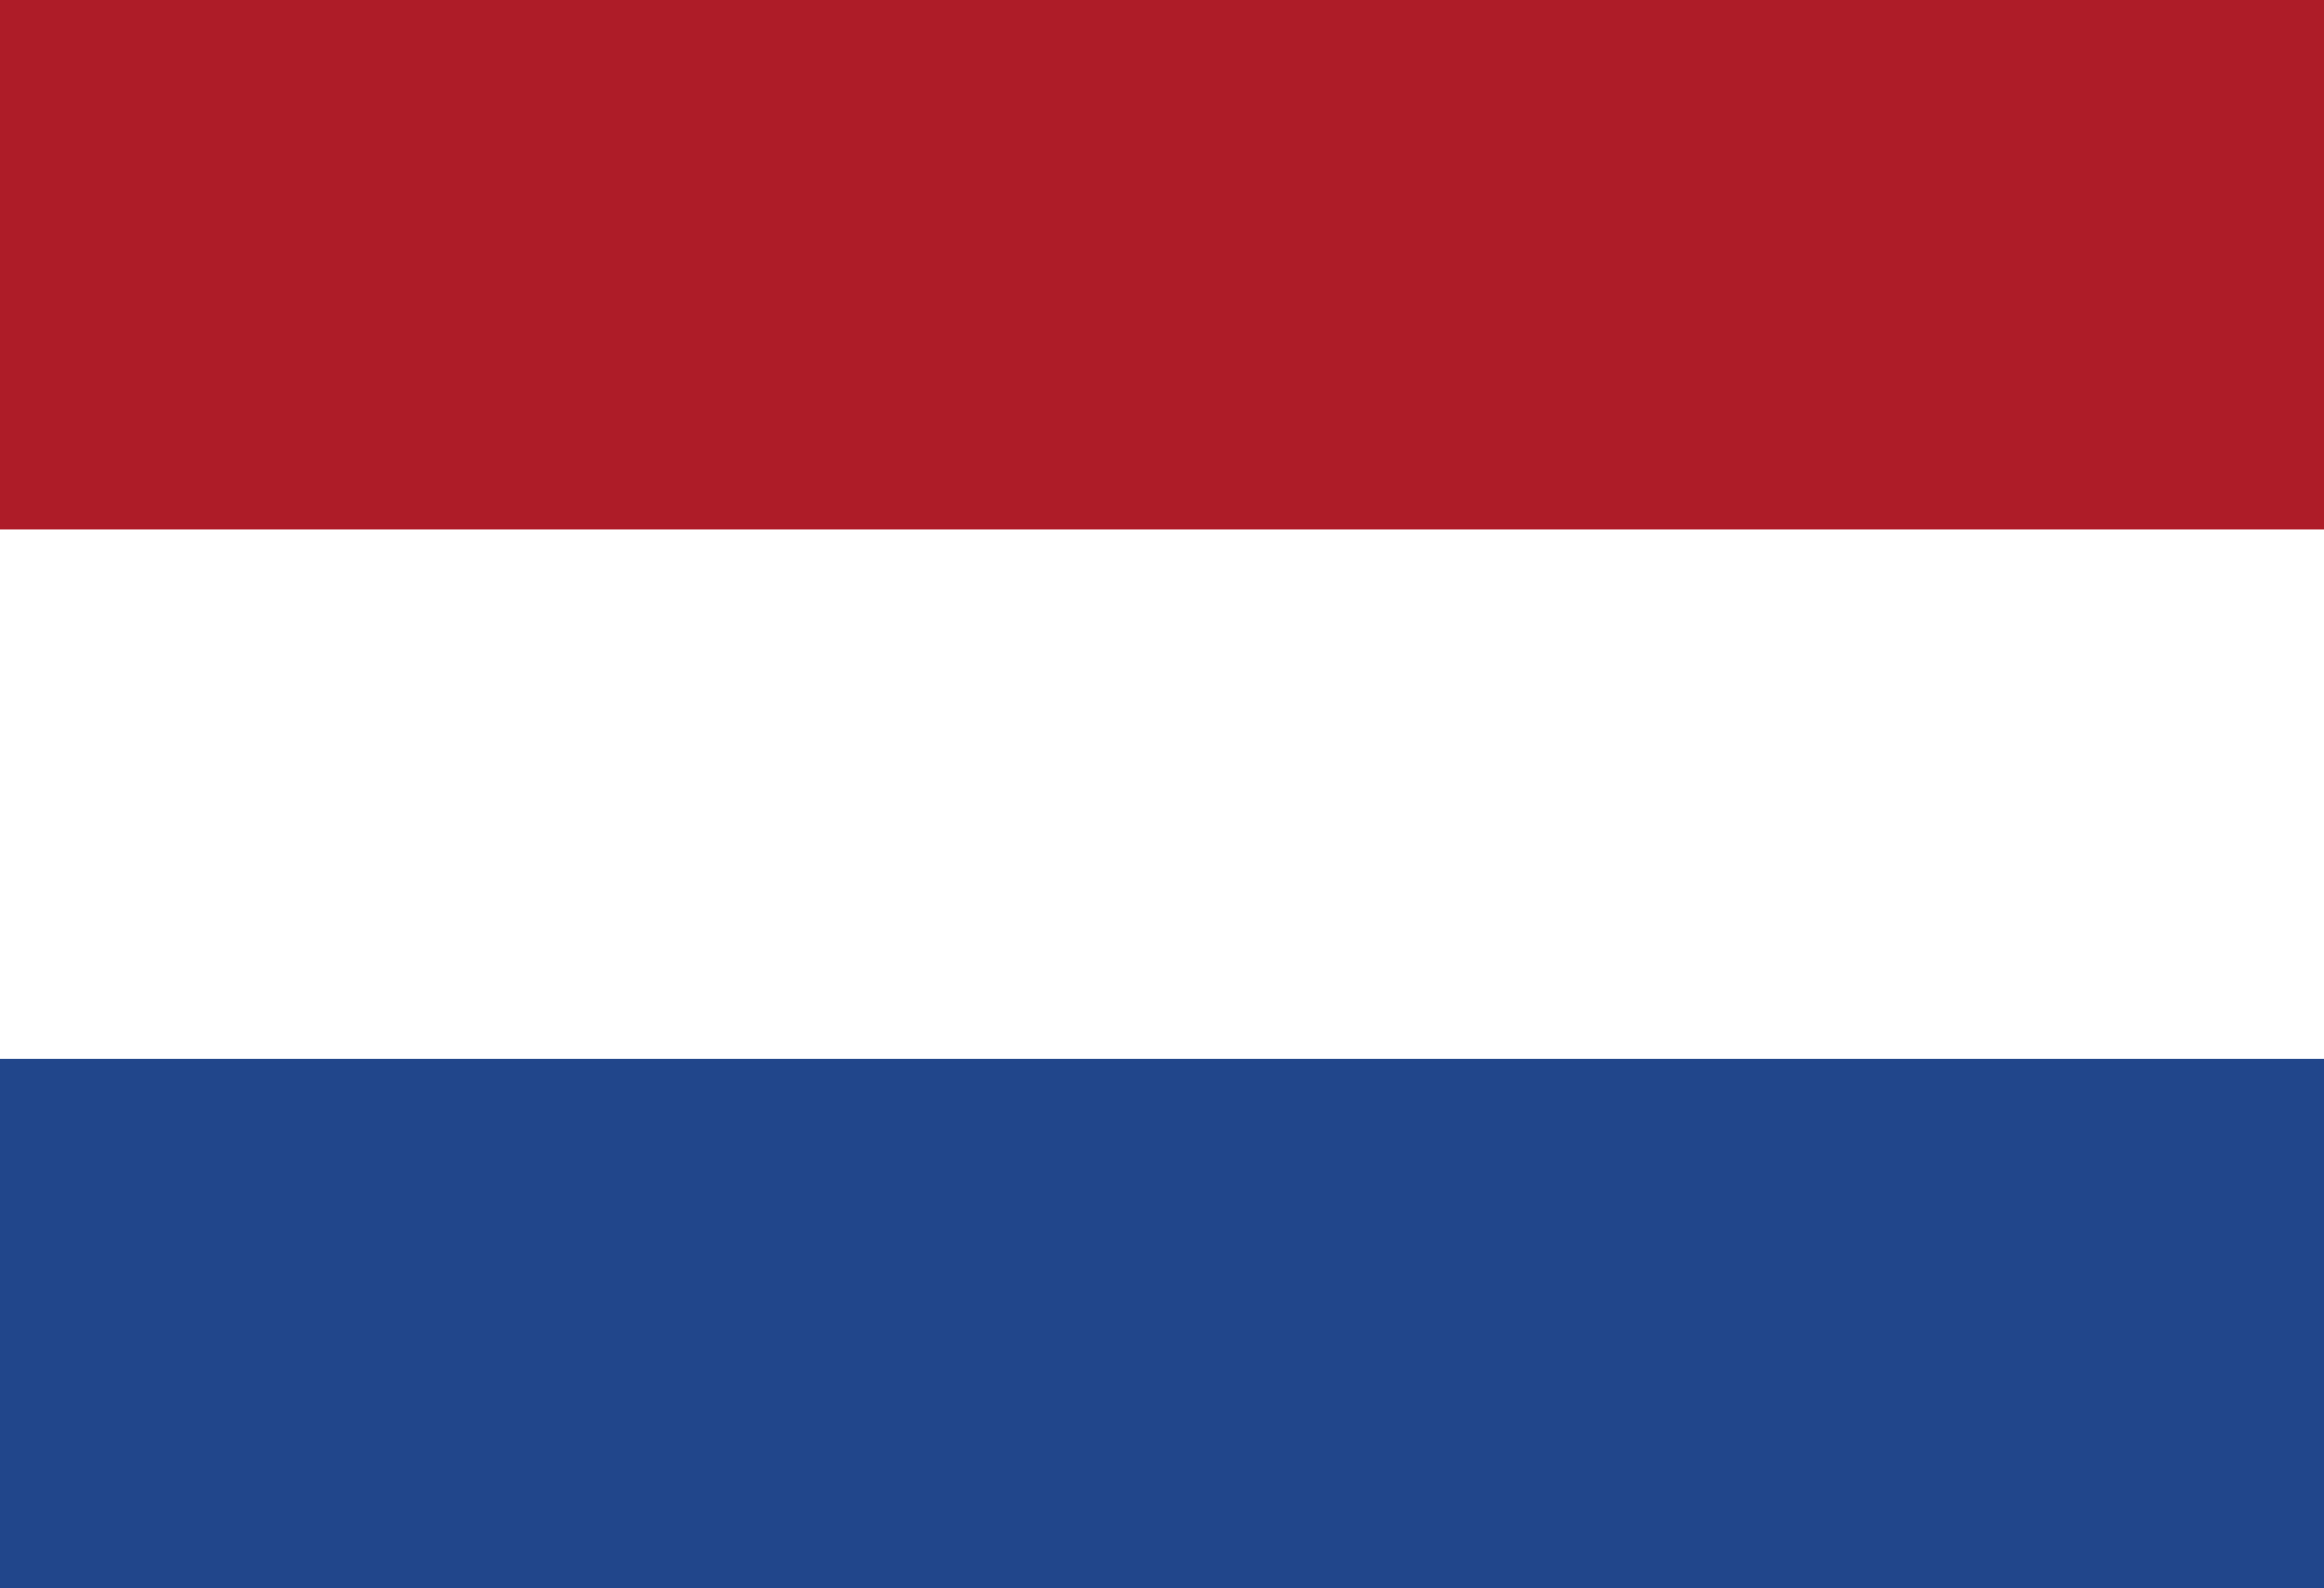 <?xml version="1.0" encoding="UTF-8" standalone="no"?>
<svg width="60px" height="41px" viewBox="0 0 60 41" version="1.1" xmlns="http://www.w3.org/2000/svg" xmlns:xlink="http://www.w3.org/1999/xlink">
    <!-- Generator: Sketch 44.1 (41455) - http://www.bohemiancoding.com/sketch -->
    <desc>Created with Sketch.</desc>
    <defs></defs>
    <g id="Pagina-1" stroke="none" stroke-width="1" fill="none" fill-rule="evenodd">
        <g id="Homepage" transform="translate(-1028, -2682)" fill-rule="nonzero">
            <g id="Learn-English-Dutch" transform="translate(0, 2514)">
                <g id="Learn-Dutch" transform="translate(1028, 168)">
                    <g id="Header-Dutch">
                        <g id="Flag_of_the_Netherlands">
                            <rect id="Rectangle-path" fill="#21468B" x="0" y="0" width="60" height="41"></rect>
                            <rect id="Rectangle-path" fill="#FFFFFF" x="0" y="0" width="60" height="27.333"></rect>
                            <rect id="Rectangle-path" fill="#AE1C28" x="0" y="0" width="60" height="13.667"></rect>
                        </g>
                    </g>
                </g>
            </g>
        </g>
    </g>
</svg>